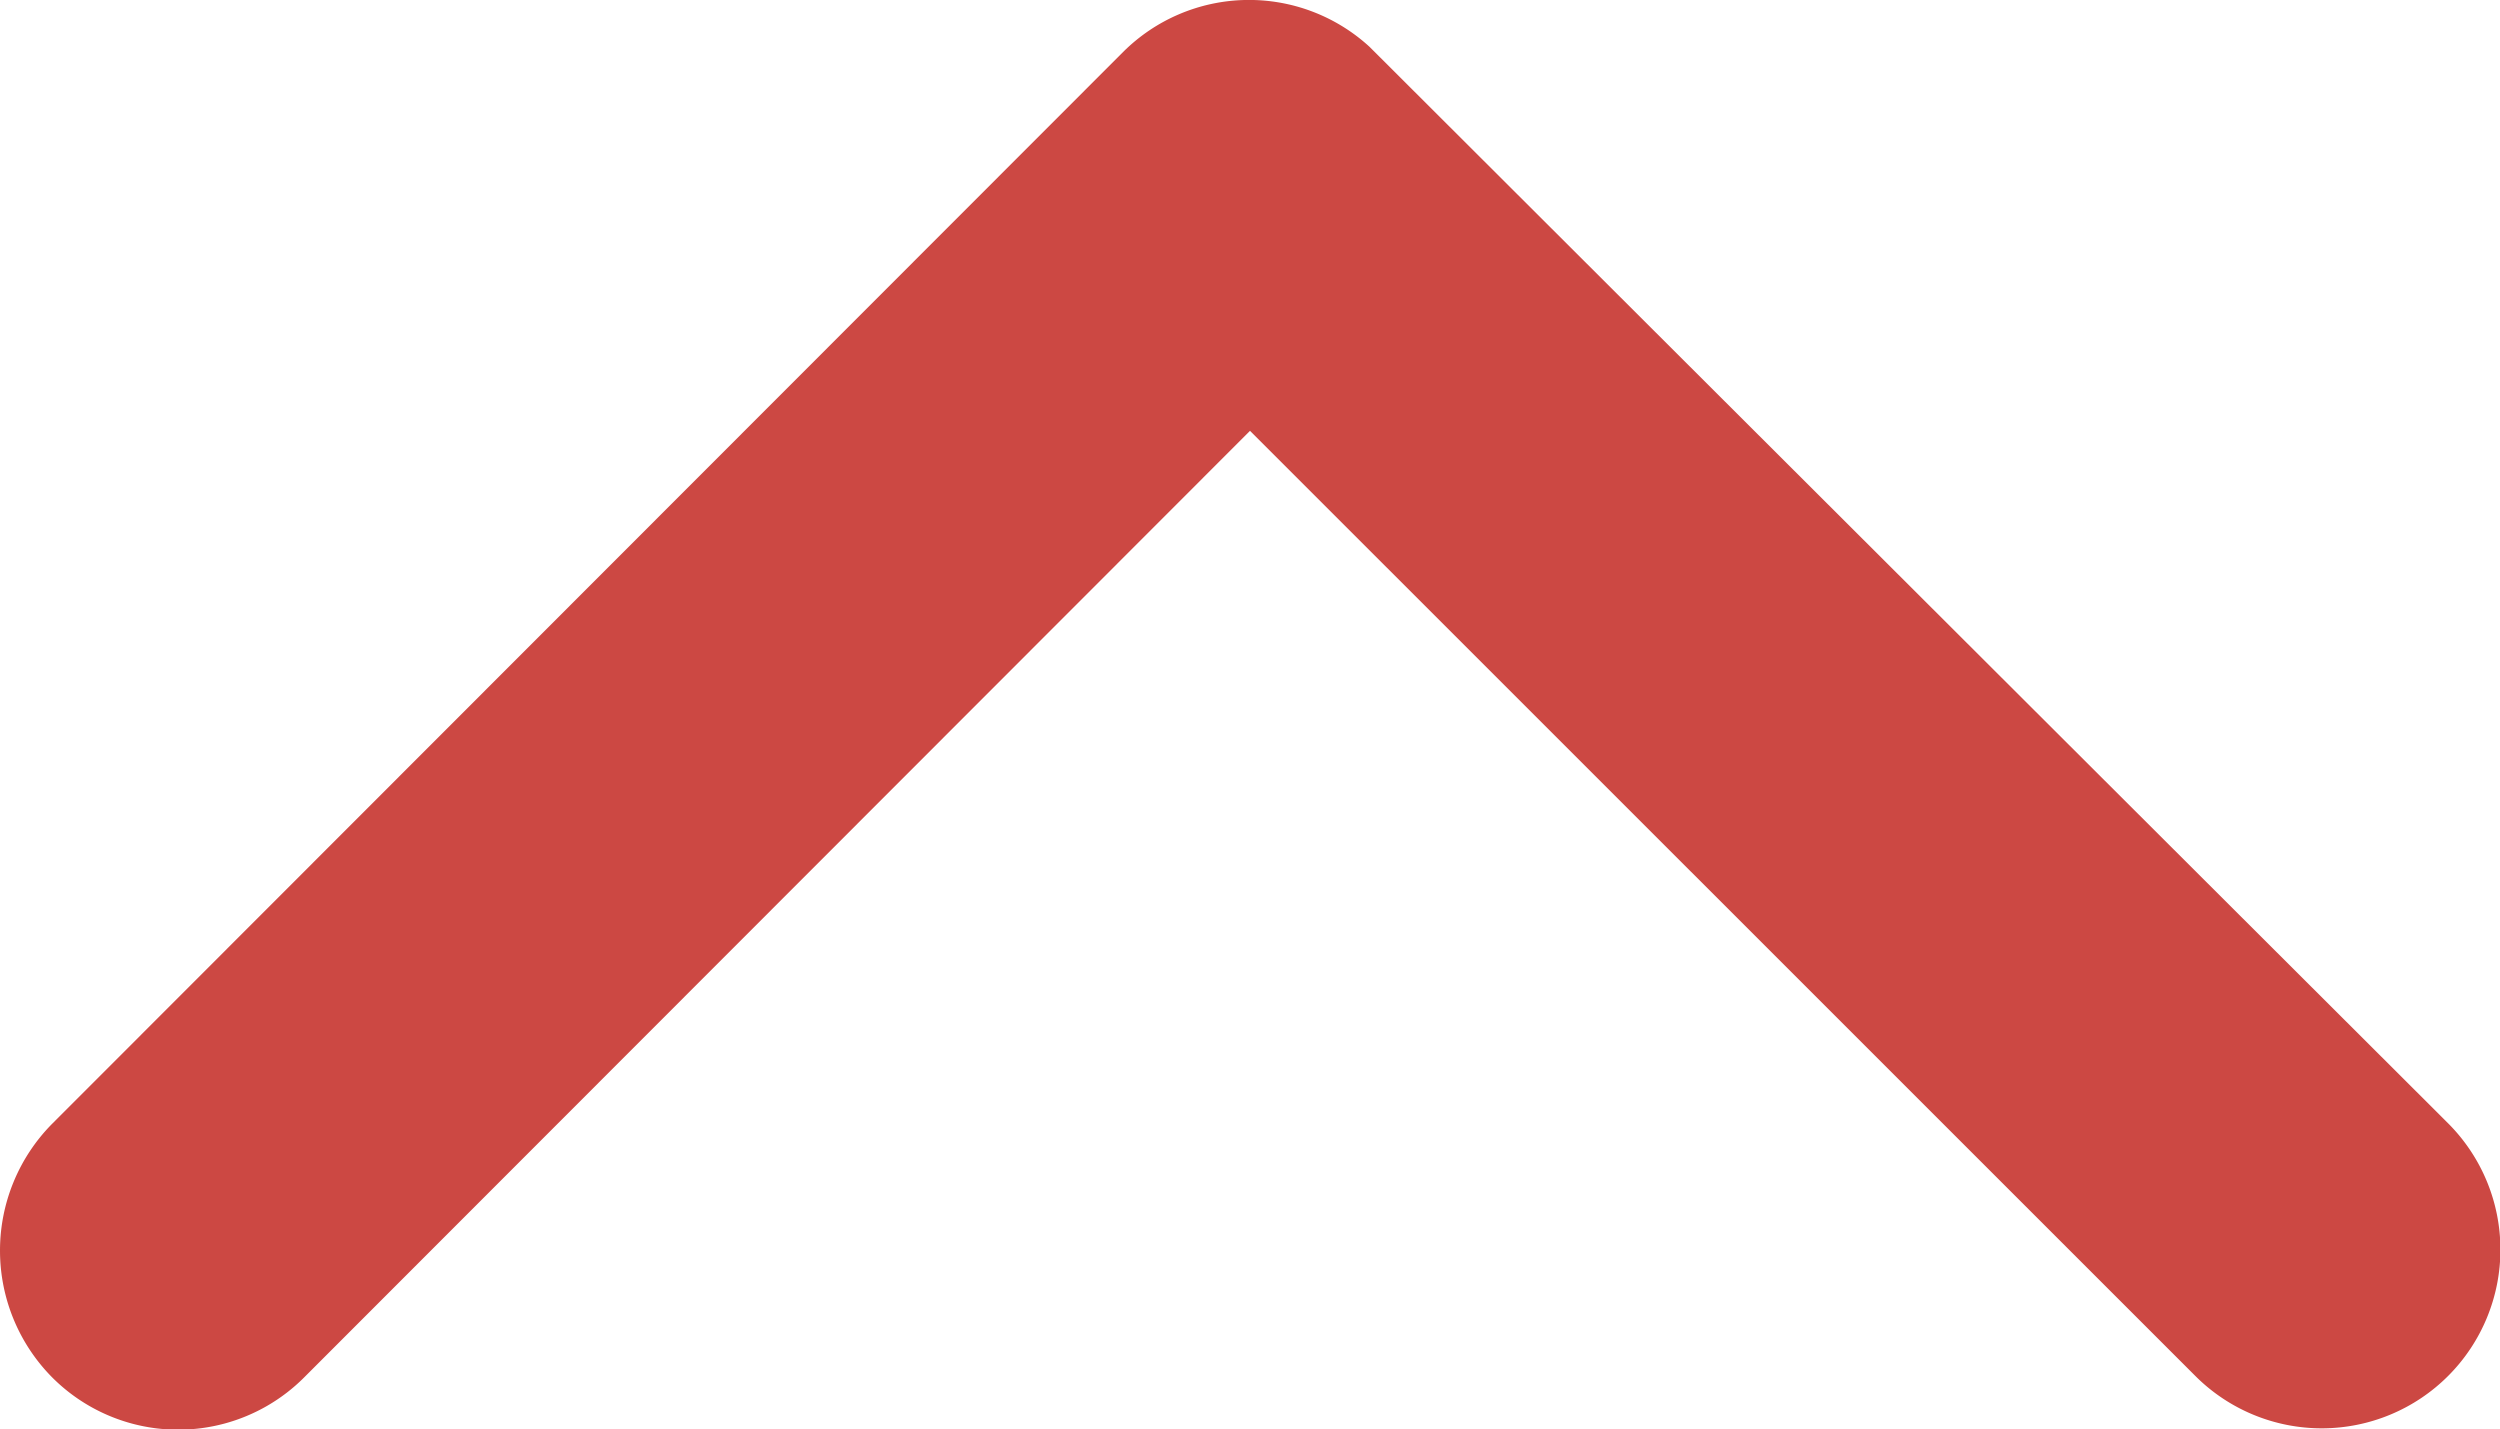 <svg xmlns="http://www.w3.org/2000/svg" width="24" height="13.722" viewBox="0 0 24 13.722"><g transform="translate(0 13.722) rotate(-90)"><path d="M9.586,12,.5,2.921A1.708,1.708,0,0,1,.5.5,1.73,1.73,0,0,1,2.933.5l10.29,10.282a1.712,1.712,0,0,1,.05,2.365L2.94,23.5A1.715,1.715,0,0,1,.511,21.077Z" transform="translate(0 0)" fill="#CC4843"/></g></svg>
